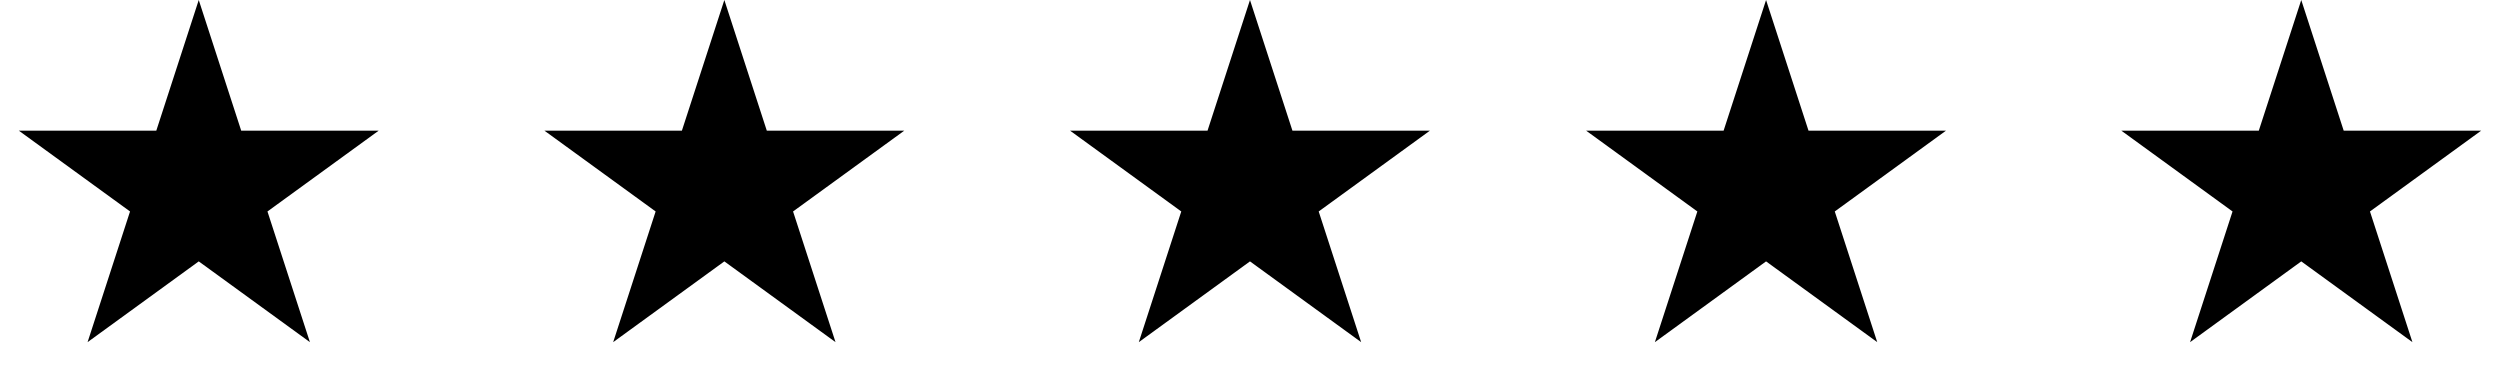 <svg xmlns="http://www.w3.org/2000/svg" fill="none" viewBox="0 0 130 20" height="20" width="130">
<path fill="black" d="M10.335 0L12.543 6.796H19.689L13.908 10.996L16.116 17.792L10.335 13.592L4.554 17.792L6.762 10.996L0.981 6.796H8.127L10.335 0Z"></path>
<path fill="black" d="M37.666 0L39.874 6.796H47.02L41.239 10.996L43.447 17.792L37.666 13.592L31.885 17.792L34.093 10.996L28.312 6.796H35.458L37.666 0Z"></path>
<path fill="black" d="M64.999 0L67.207 6.796H74.353L68.572 10.996L70.78 17.792L64.999 13.592L59.218 17.792L61.426 10.996L55.645 6.796H62.791L64.999 0Z"></path>
<path fill="black" d="M91.835 0L94.043 6.796H101.189L95.408 10.996L97.616 17.792L91.835 13.592L86.054 17.792L88.262 10.996L82.481 6.796H89.627L91.835 0Z"></path>
<path fill="black" d="M119.665 0L121.873 6.796H129.019L123.238 10.996L125.446 17.792L119.665 13.592L113.884 17.792L116.092 10.996L110.311 6.796H117.457L119.665 0Z"></path>
</svg>
